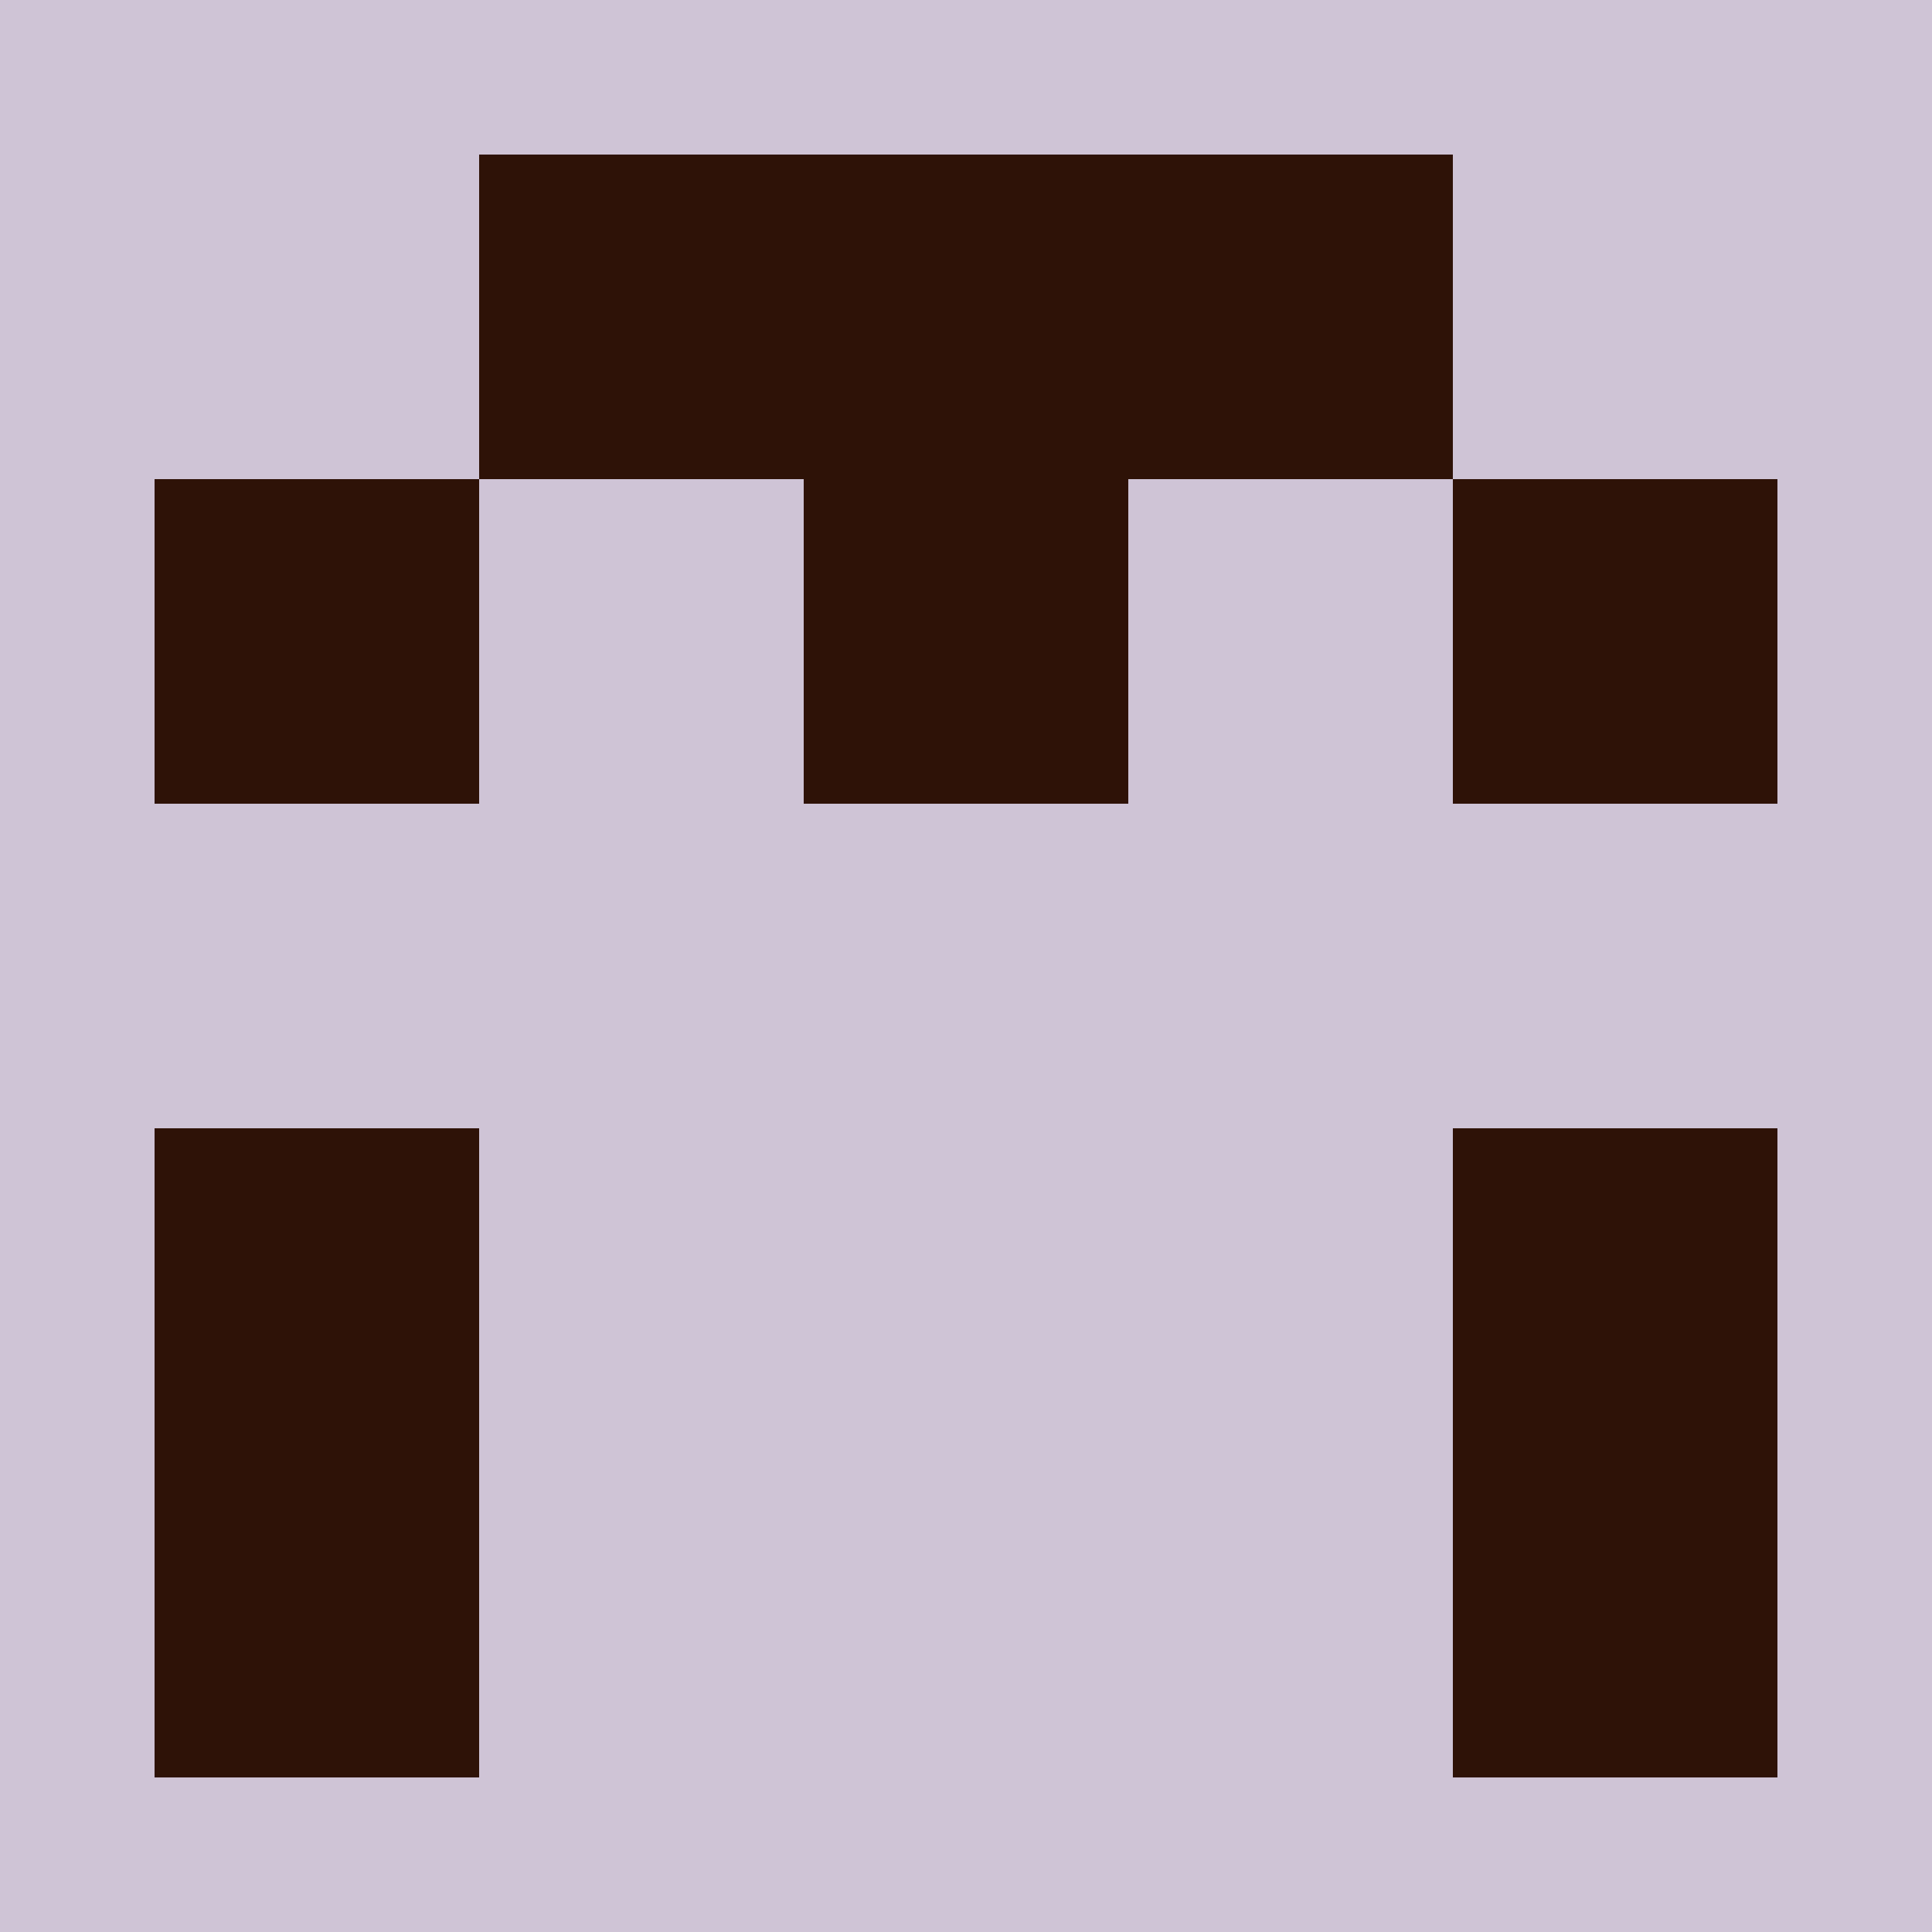 <?xml version="1.0" encoding="UTF-8"?><svg xmlns="http://www.w3.org/2000/svg" width="125" height="125" viewBox="0 0 125 125" role="img" aria-label="Avatar"><rect width="100%" height="100%" fill="#cfc4d6"/><rect x="31" y="10" width="21" height="21" fill="#2e1207"/><rect x="52" y="10" width="21" height="21" fill="#2e1207"/><rect x="73" y="10" width="21" height="21" fill="#2e1207"/><rect x="10" y="31" width="21" height="21" fill="#2e1207"/><rect x="52" y="31" width="21" height="21" fill="#2e1207"/><rect x="94" y="31" width="21" height="21" fill="#2e1207"/><rect x="10" y="73" width="21" height="21" fill="#2e1207"/><rect x="94" y="73" width="21" height="21" fill="#2e1207"/><rect x="10" y="94" width="21" height="21" fill="#2e1207"/><rect x="94" y="94" width="21" height="21" fill="#2e1207"/></svg>
